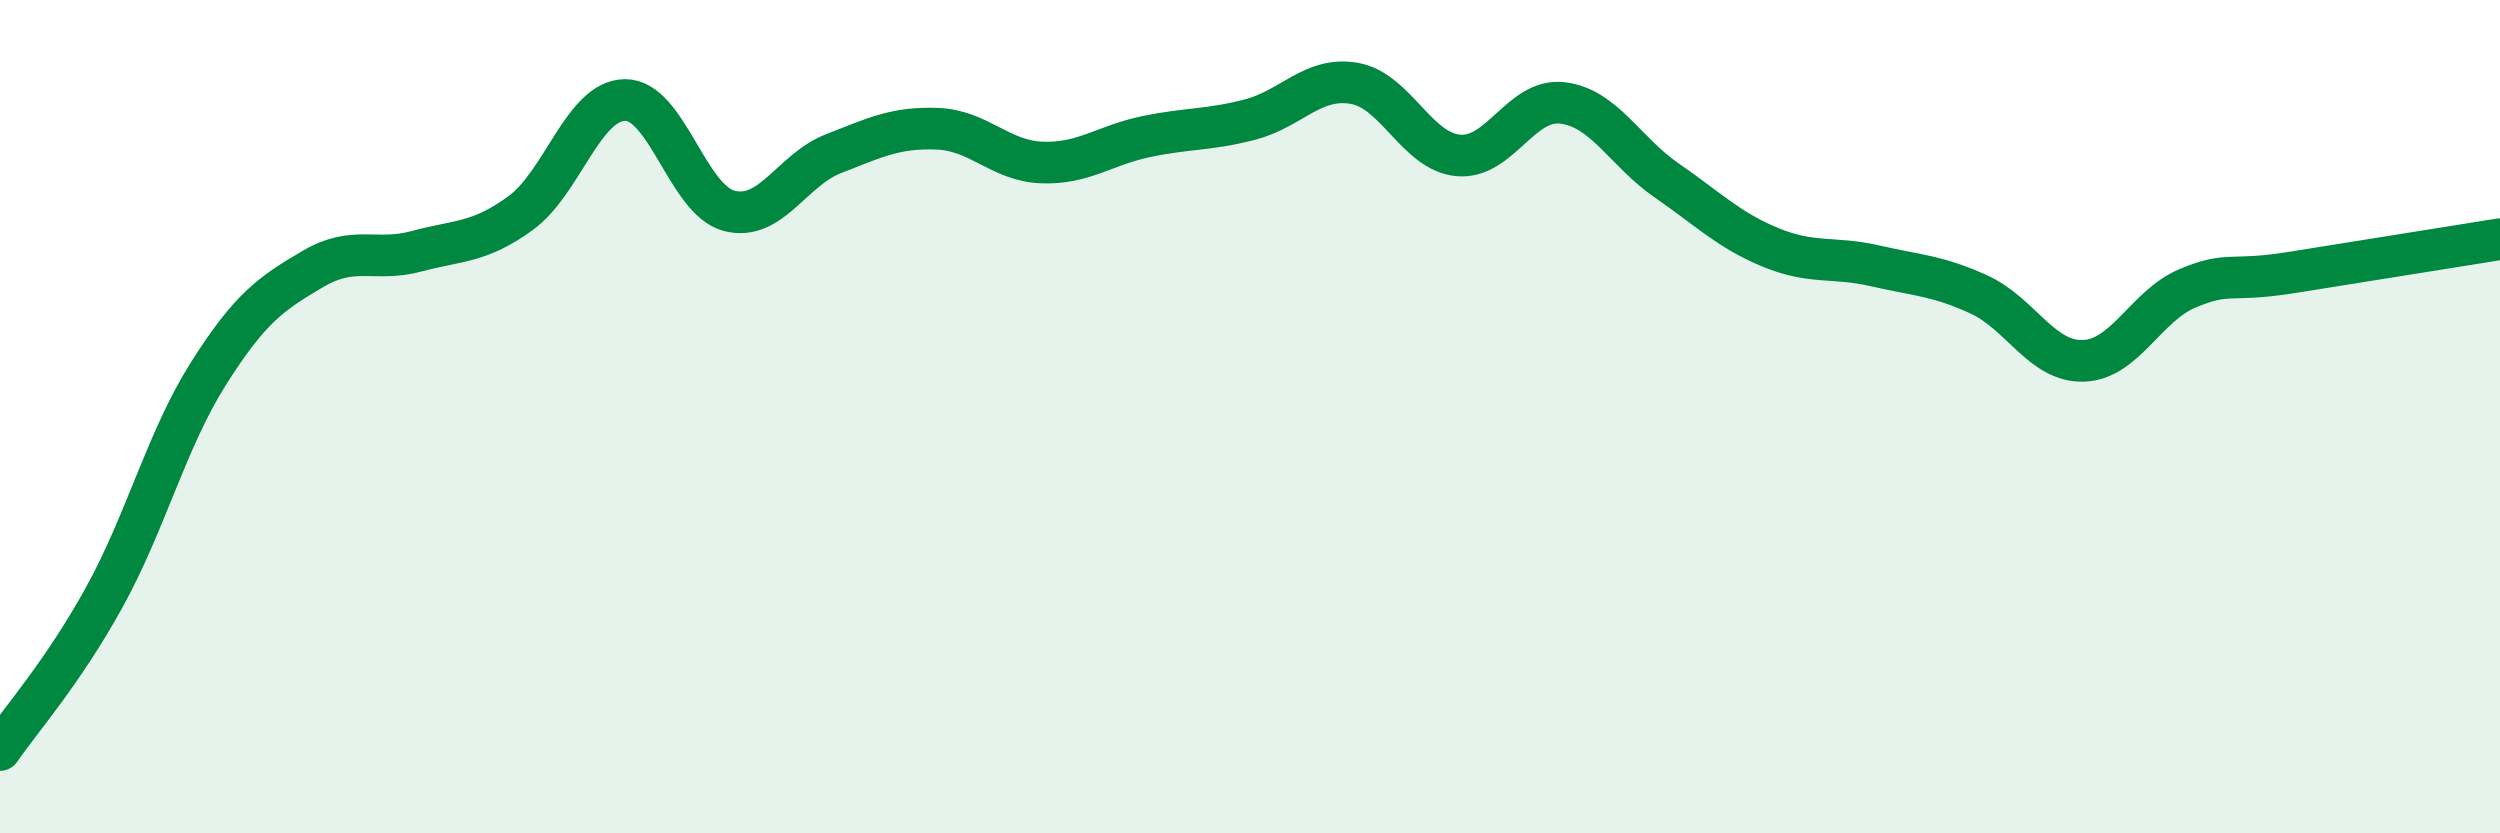 
    <svg width="60" height="20" viewBox="0 0 60 20" xmlns="http://www.w3.org/2000/svg">
      <path
        d="M 0,18 C 0.5,17.27 1.5,16.15 2.5,14.34 C 3.5,12.53 4,10.55 5,8.97 C 6,7.39 6.5,7.05 7.5,6.46 C 8.5,5.87 9,6.3 10,6.03 C 11,5.76 11.5,5.84 12.5,5.11 C 13.5,4.38 14,2.41 15,2.4 C 16,2.39 16.5,4.8 17.5,5.06 C 18.5,5.32 19,4.08 20,3.69 C 21,3.3 21.5,3.05 22.5,3.09 C 23.5,3.13 24,3.86 25,3.9 C 26,3.94 26.5,3.49 27.5,3.28 C 28.5,3.07 29,3.13 30,2.87 C 31,2.61 31.5,1.83 32.5,2 C 33.5,2.17 34,3.64 35,3.73 C 36,3.82 36.5,2.35 37.5,2.47 C 38.5,2.59 39,3.64 40,4.33 C 41,5.02 41.5,5.53 42.5,5.94 C 43.5,6.35 44,6.15 45,6.38 C 46,6.61 46.5,6.61 47.5,7.07 C 48.5,7.53 49,8.69 50,8.66 C 51,8.63 51.5,7.34 52.5,6.92 C 53.5,6.5 53.5,6.78 55,6.54 C 56.5,6.3 59,5.9 60,5.74L60 20L0 20Z"
        fill="#008740"
        opacity="0.1"
        stroke-linecap="round"
        stroke-linejoin="round"
      />
      <path
        d="M 0,18 C 0.5,17.27 1.5,16.15 2.5,14.34 C 3.5,12.53 4,10.55 5,8.97 C 6,7.39 6.5,7.05 7.5,6.46 C 8.5,5.87 9,6.3 10,6.03 C 11,5.76 11.5,5.84 12.5,5.11 C 13.5,4.38 14,2.41 15,2.4 C 16,2.39 16.5,4.8 17.5,5.06 C 18.5,5.32 19,4.08 20,3.69 C 21,3.3 21.5,3.05 22.5,3.09 C 23.5,3.13 24,3.86 25,3.9 C 26,3.94 26.5,3.49 27.5,3.28 C 28.5,3.07 29,3.13 30,2.87 C 31,2.61 31.5,1.83 32.5,2 C 33.5,2.17 34,3.64 35,3.73 C 36,3.82 36.5,2.35 37.5,2.47 C 38.5,2.59 39,3.64 40,4.33 C 41,5.02 41.5,5.53 42.5,5.94 C 43.5,6.35 44,6.15 45,6.38 C 46,6.61 46.5,6.61 47.5,7.07 C 48.5,7.53 49,8.69 50,8.66 C 51,8.63 51.5,7.34 52.5,6.92 C 53.5,6.5 53.5,6.78 55,6.54 C 56.5,6.3 59,5.9 60,5.74"
        stroke="#008740"
        stroke-width="1"
        fill="none"
        stroke-linecap="round"
        stroke-linejoin="round"
      />
    </svg>
  